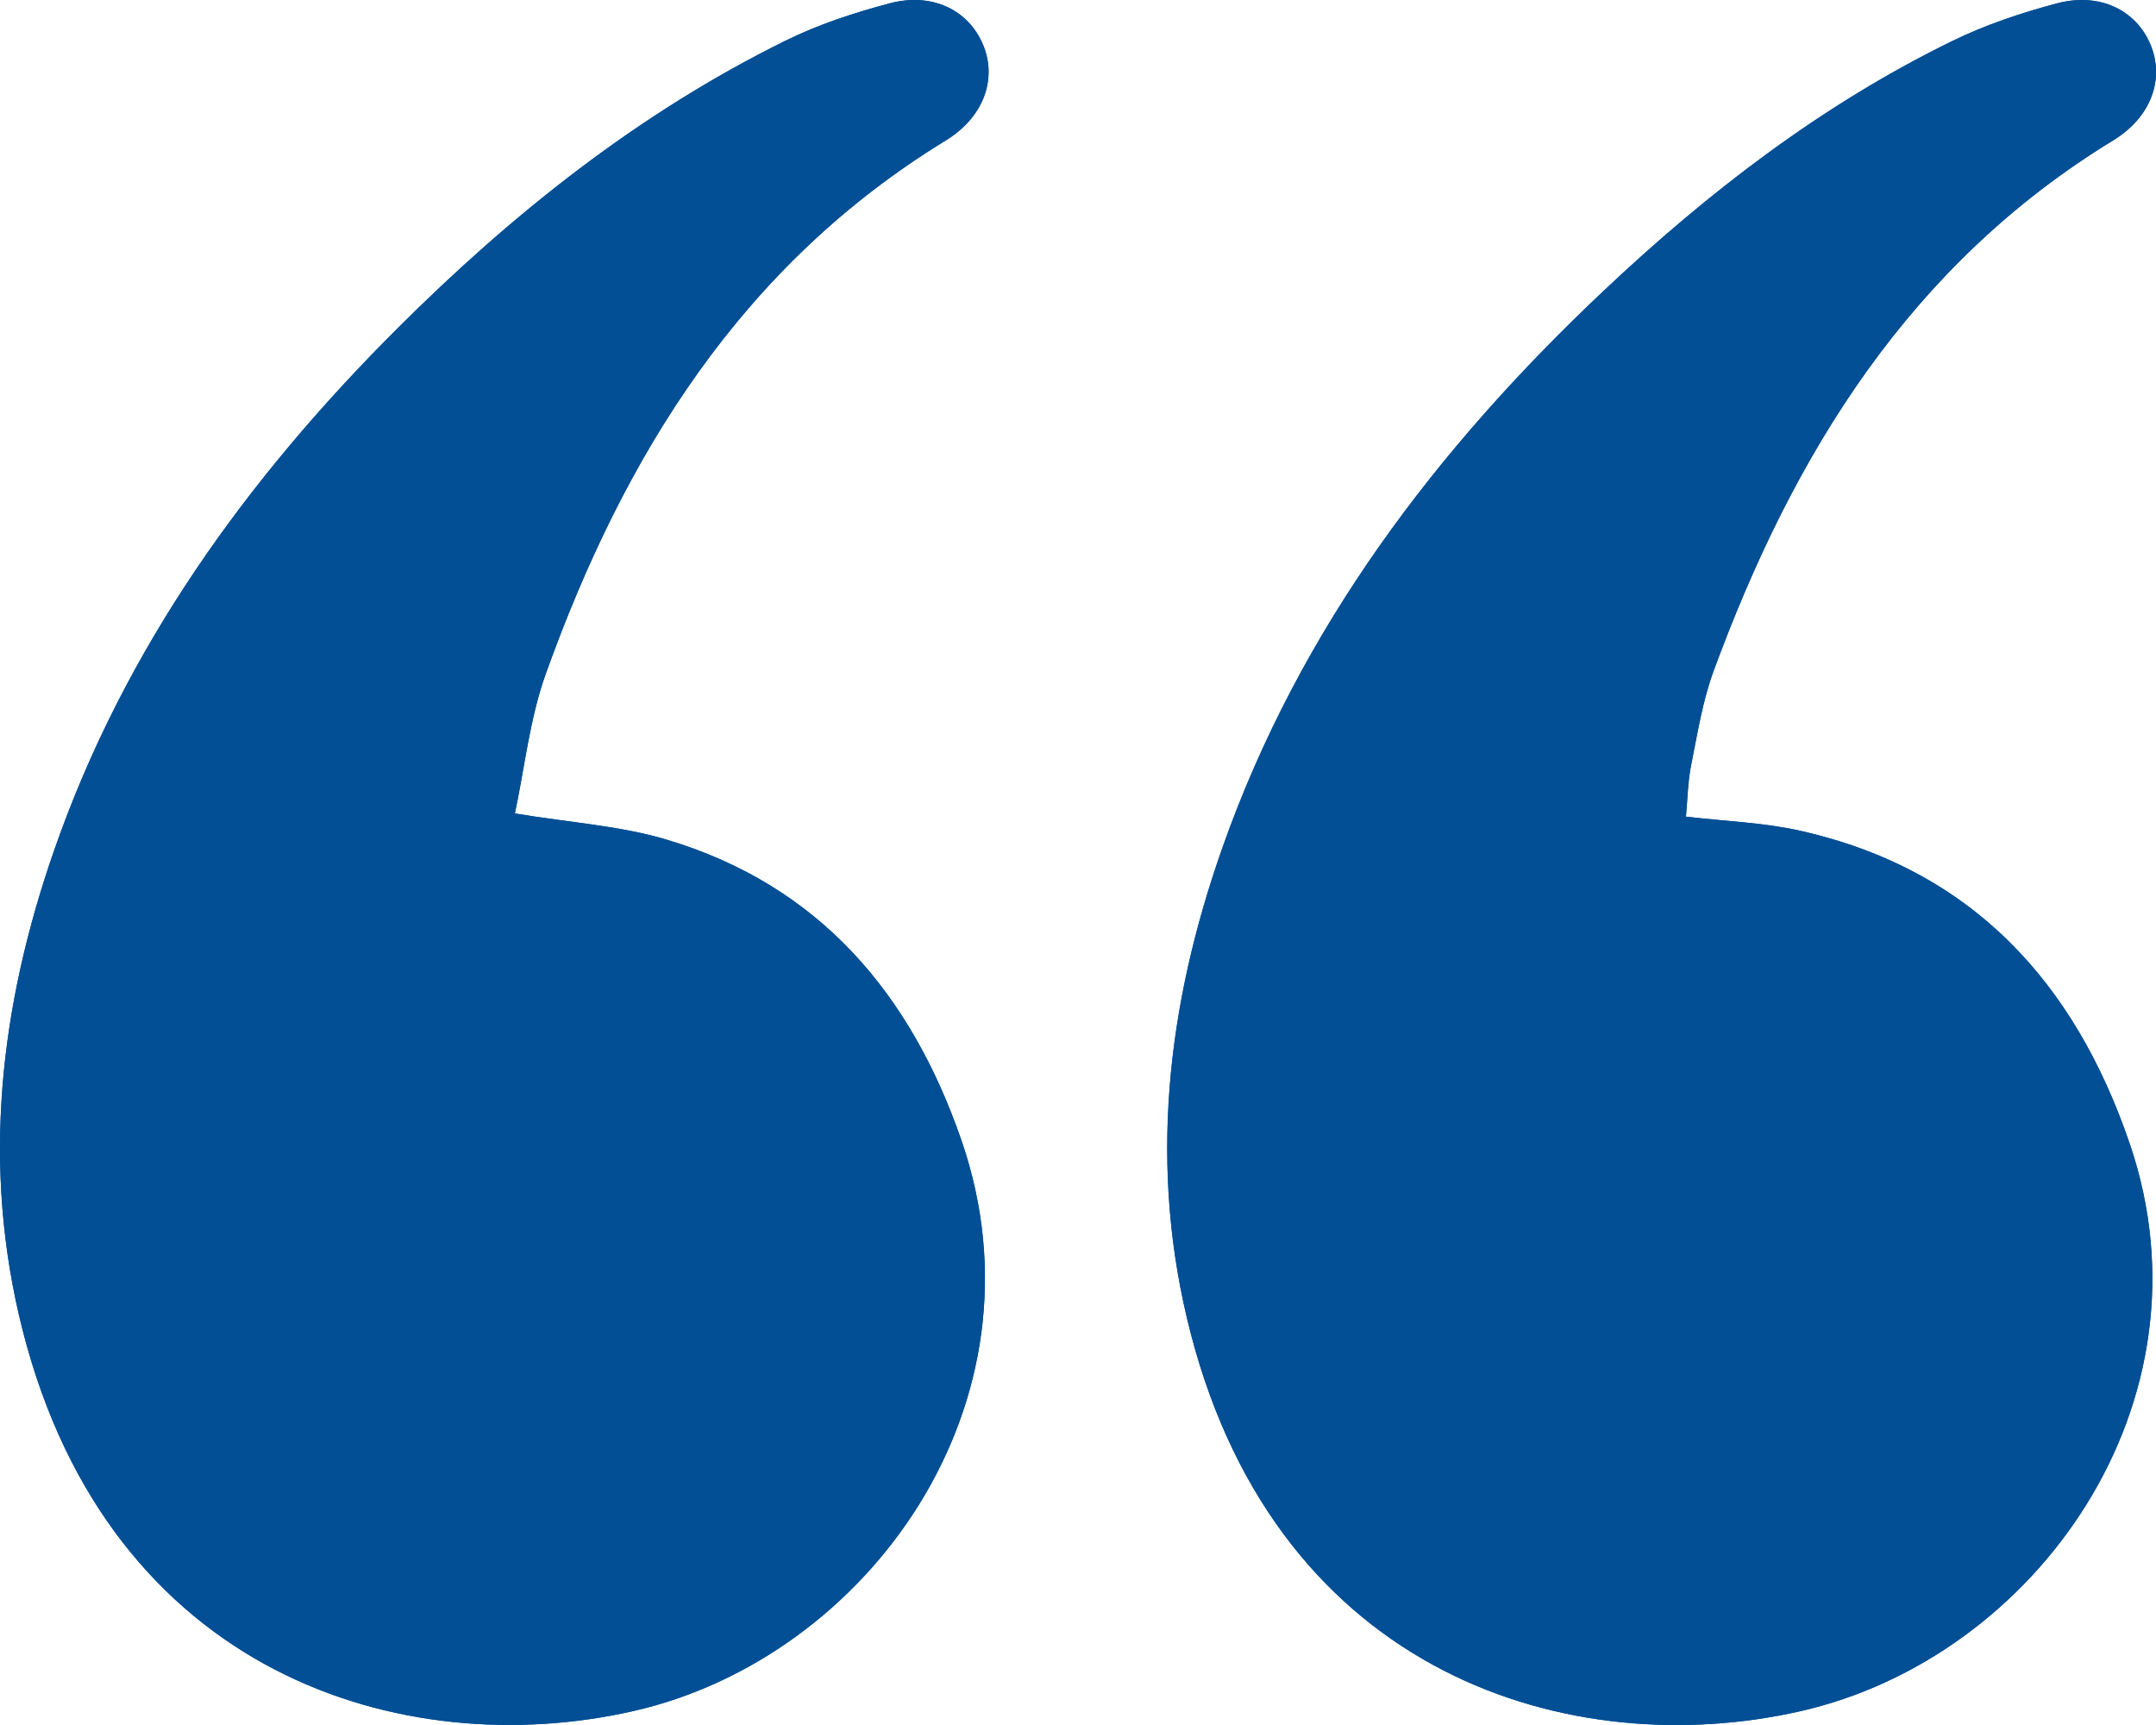 <svg width="60" height="48" viewBox="0 0 60 48" fill="none" xmlns="http://www.w3.org/2000/svg">
<g clip-path="url(#clip0_1695_836)">
<path d="M14.328 22.636C14.598 21.374 14.737 20.004 15.189 18.746C17.37 12.668 20.64 7.38 26.319 3.908C27.372 3.264 27.755 2.197 27.358 1.247C26.956 0.283 25.949 -0.22 24.76 0.092C23.763 0.356 22.763 0.685 21.842 1.14C17.769 3.153 14.258 5.947 11.057 9.141C6.879 13.312 3.48 18.013 1.516 23.636C-0.01 28.004 -0.526 32.47 0.63 37.016C3.066 46.588 11.202 49.069 17.621 47.614C24.151 46.134 29.277 39.035 26.757 31.733C25.347 27.649 22.795 24.628 18.539 23.361C17.254 22.979 15.881 22.893 14.329 22.636H14.328ZM46.917 22.724C46.962 22.238 46.967 21.755 47.061 21.29C47.237 20.41 47.379 19.51 47.685 18.673C49.903 12.634 53.148 7.359 58.809 3.904C59.863 3.261 60.242 2.196 59.845 1.243C59.445 0.283 58.435 -0.22 57.243 0.094C56.247 0.357 55.25 0.691 54.327 1.143C50.705 2.912 47.54 5.343 44.622 8.097C39.973 12.484 36.179 17.476 34.024 23.569C32.461 27.992 31.943 32.517 33.139 37.116C35.62 46.645 43.736 49.049 50.079 47.621C56.658 46.14 61.721 39.022 59.267 31.826C57.733 27.326 54.862 24.182 50.078 23.113C49.075 22.888 48.029 22.855 46.915 22.724H46.917Z" fill="#024F95"/>
<path d="M14.328 22.634C15.88 22.892 17.253 22.977 18.538 23.359C22.794 24.626 25.346 27.648 26.756 31.732C29.276 39.033 24.15 46.132 17.62 47.612C11.202 49.067 3.067 46.586 0.63 37.014C-0.526 32.468 -0.009 28.002 1.516 23.634C3.48 18.011 6.879 13.31 11.058 9.142C14.259 5.948 17.769 3.153 21.844 1.141C22.765 0.685 23.764 0.356 24.761 0.093C25.95 -0.221 26.957 0.284 27.359 1.248C27.757 2.197 27.374 3.265 26.32 3.909C20.641 7.38 17.37 12.668 15.19 18.747C14.739 20.005 14.601 21.374 14.329 22.636L14.328 22.634Z" fill="#024F95"/>
<path d="M46.919 22.724C48.033 22.855 49.079 22.888 50.082 23.112C54.866 24.182 57.737 27.325 59.271 31.826C61.725 39.022 56.662 46.14 50.083 47.621C43.74 49.05 35.623 46.646 33.143 37.116C31.945 32.518 32.464 27.992 34.028 23.569C36.182 17.476 39.976 12.484 44.626 8.097C47.545 5.343 50.709 2.912 54.331 1.142C55.254 0.691 56.251 0.357 57.247 0.093C58.437 -0.221 59.447 0.283 59.849 1.243C60.246 2.196 59.867 3.261 58.813 3.904C53.152 7.358 49.908 12.633 47.689 18.673C47.382 19.509 47.241 20.41 47.065 21.29C46.971 21.755 46.966 22.239 46.92 22.724H46.919Z" fill="#024F95"/>
</g>
<defs>
<clipPath id="clip0_1695_836">
<rect width="60" height="48" fill="white"/>
</clipPath>
</defs>
</svg>
